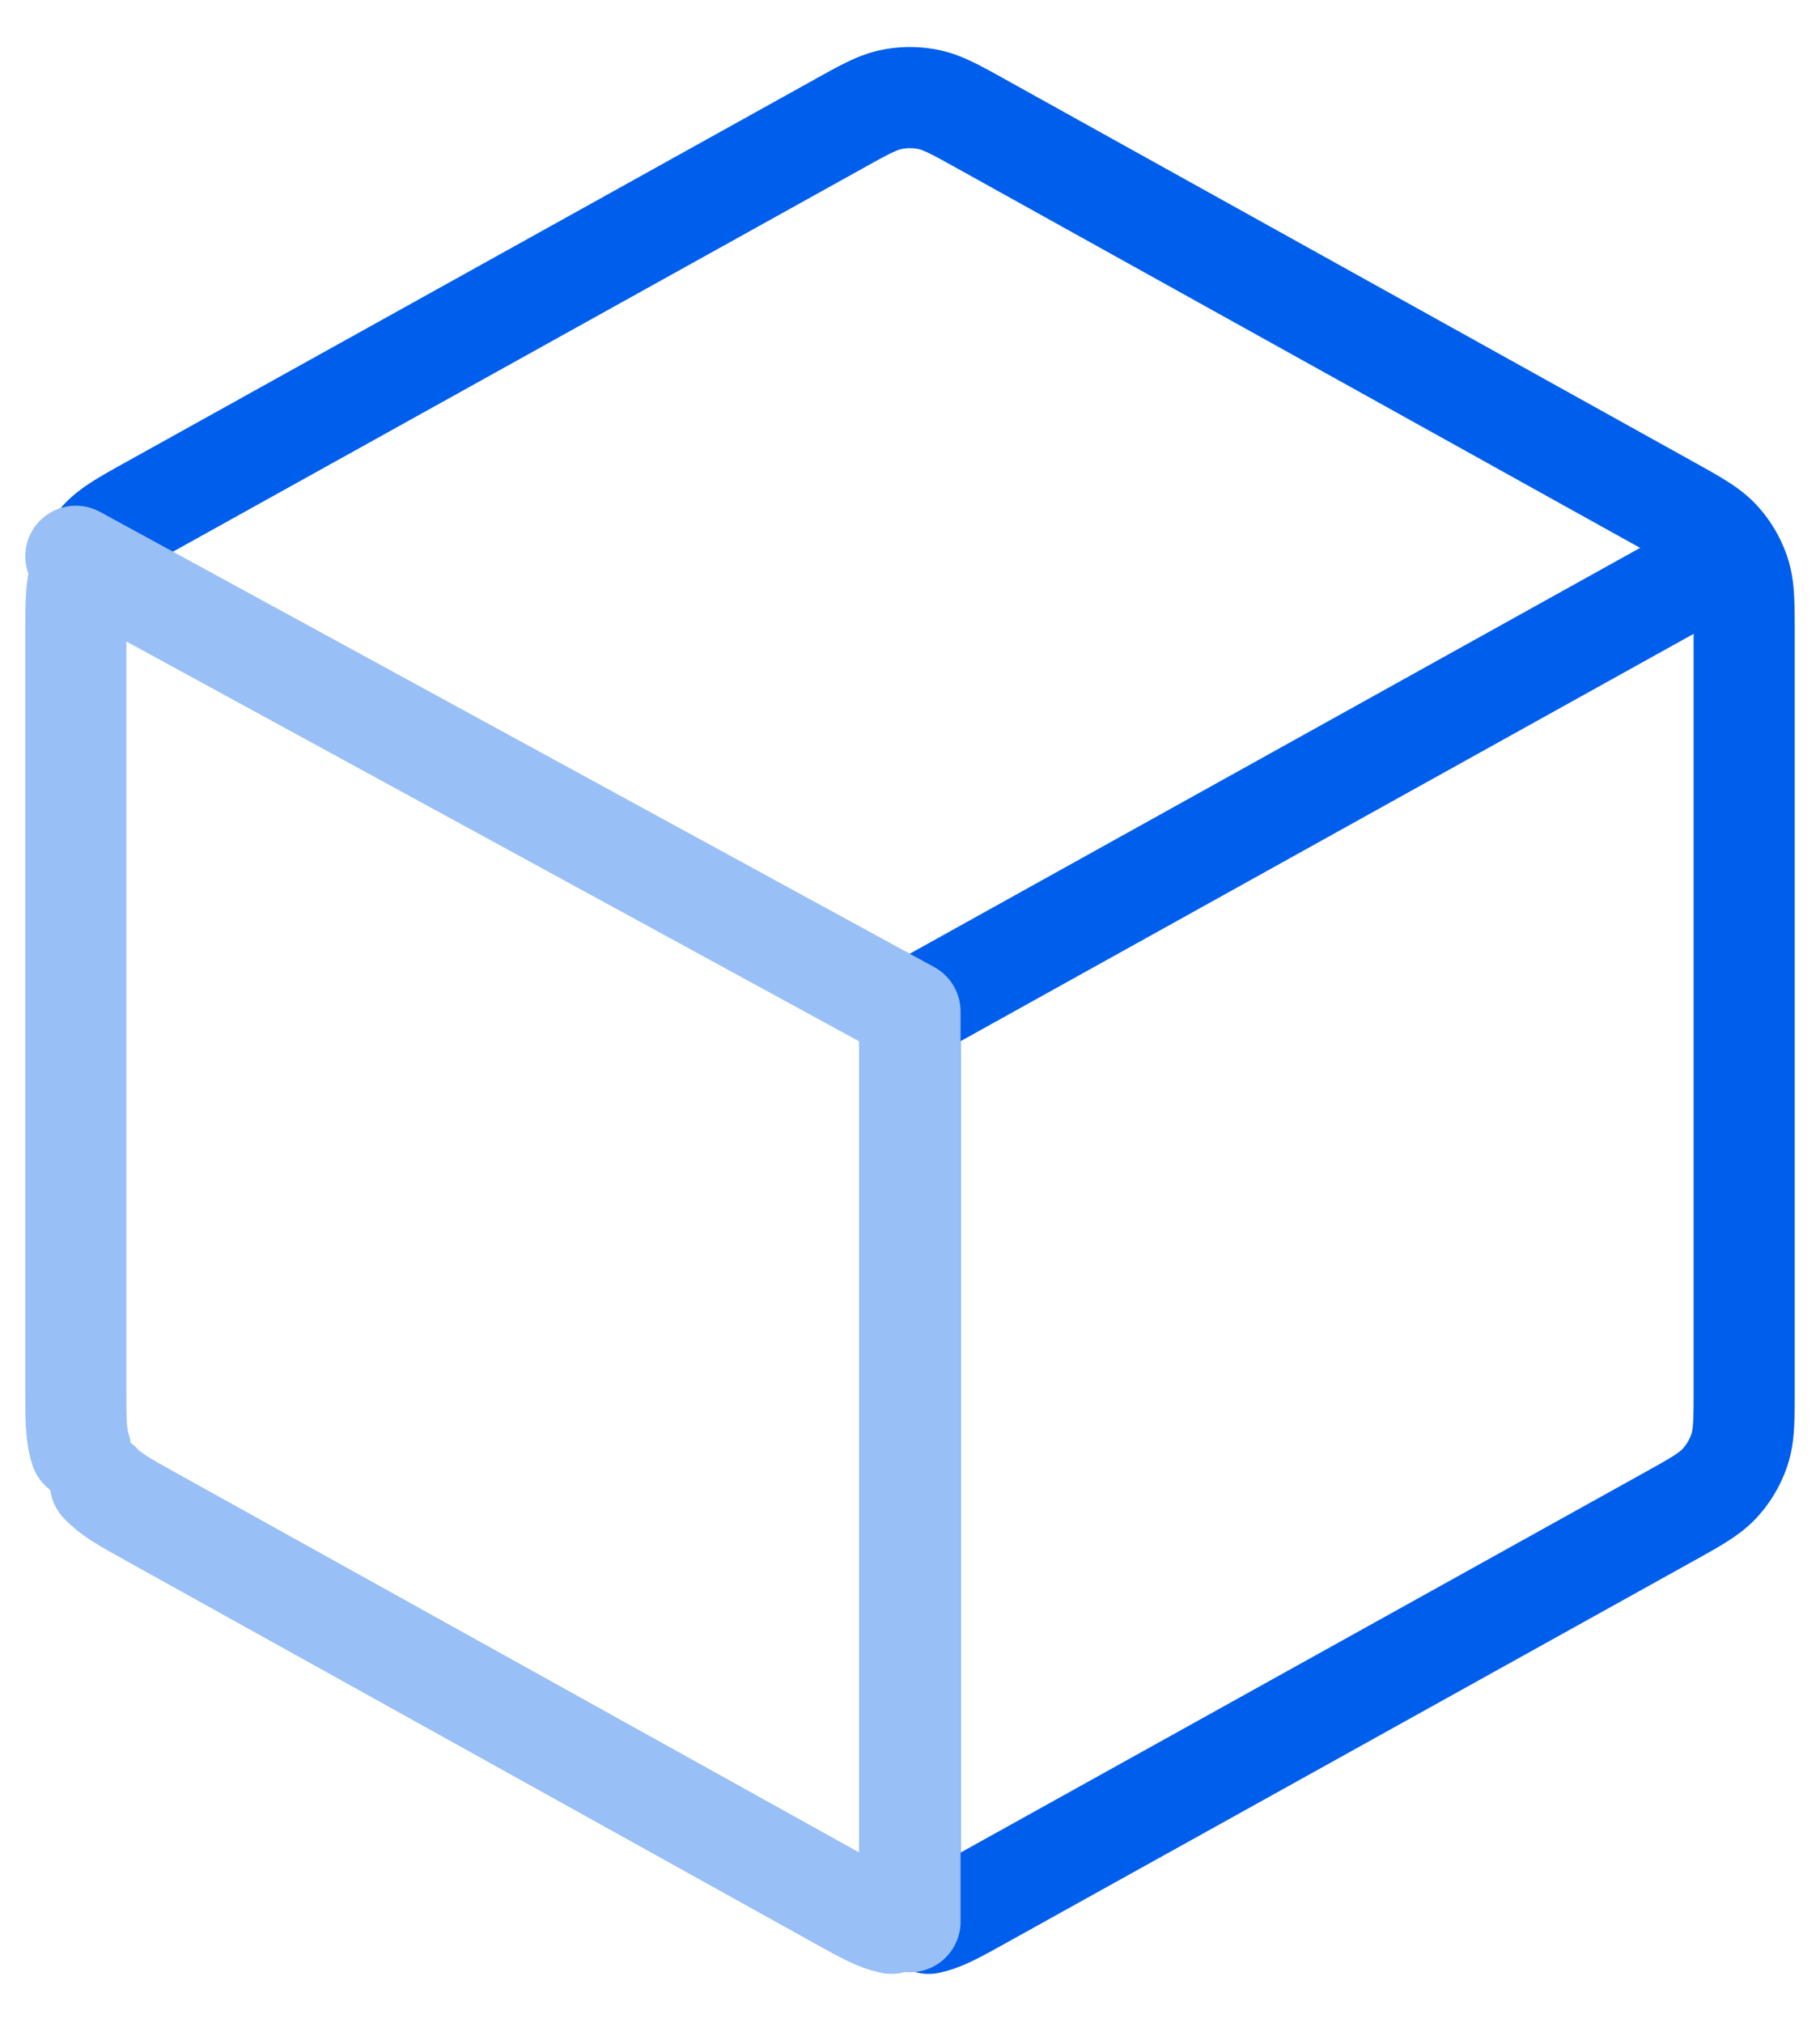 <svg xmlns="http://www.w3.org/2000/svg" width="36" height="40" fill="none"><g stroke-linecap="round" stroke-linejoin="round" stroke-width="2"><path stroke="#005EEC" d="M18.369 38.032c.275-.057.535-.201 1.055-.49l13.567-7.537c.549-.305.824-.458 1.024-.675a1.834 1.834 0 0 0 .393-.667c.092-.28.092-.594.092-1.222V12.559c0-.628 0-.942-.092-1.222a1.834 1.834 0 0 0-.393-.667c-.2-.217-.474-.369-1.024-.675l-13.567-7.537c-.52-.289-.78-.433-1.055-.49a1.833 1.833 0 0 0-.739 0c-.275.057-.535.201-1.055.49L3.008 9.995c-.549.305-.824.458-1.024.675"/><path stroke="#005EEC" d="m33.584 11.343-15.583 8.657v17.417"/><path stroke="#99BFF7" d="m1.5 11 16.5 9.001L18 38M17.631 38.032c-.275-.057-.535-.201-1.055-.49l-13.567-7.537c-.549-.305-.824-.458-1.024-.675m-.393-17.993C1.5 11.617 1.5 11.931 1.5 12.559v14.881c0 .628 0 .942.093 1.222"/></g></svg>